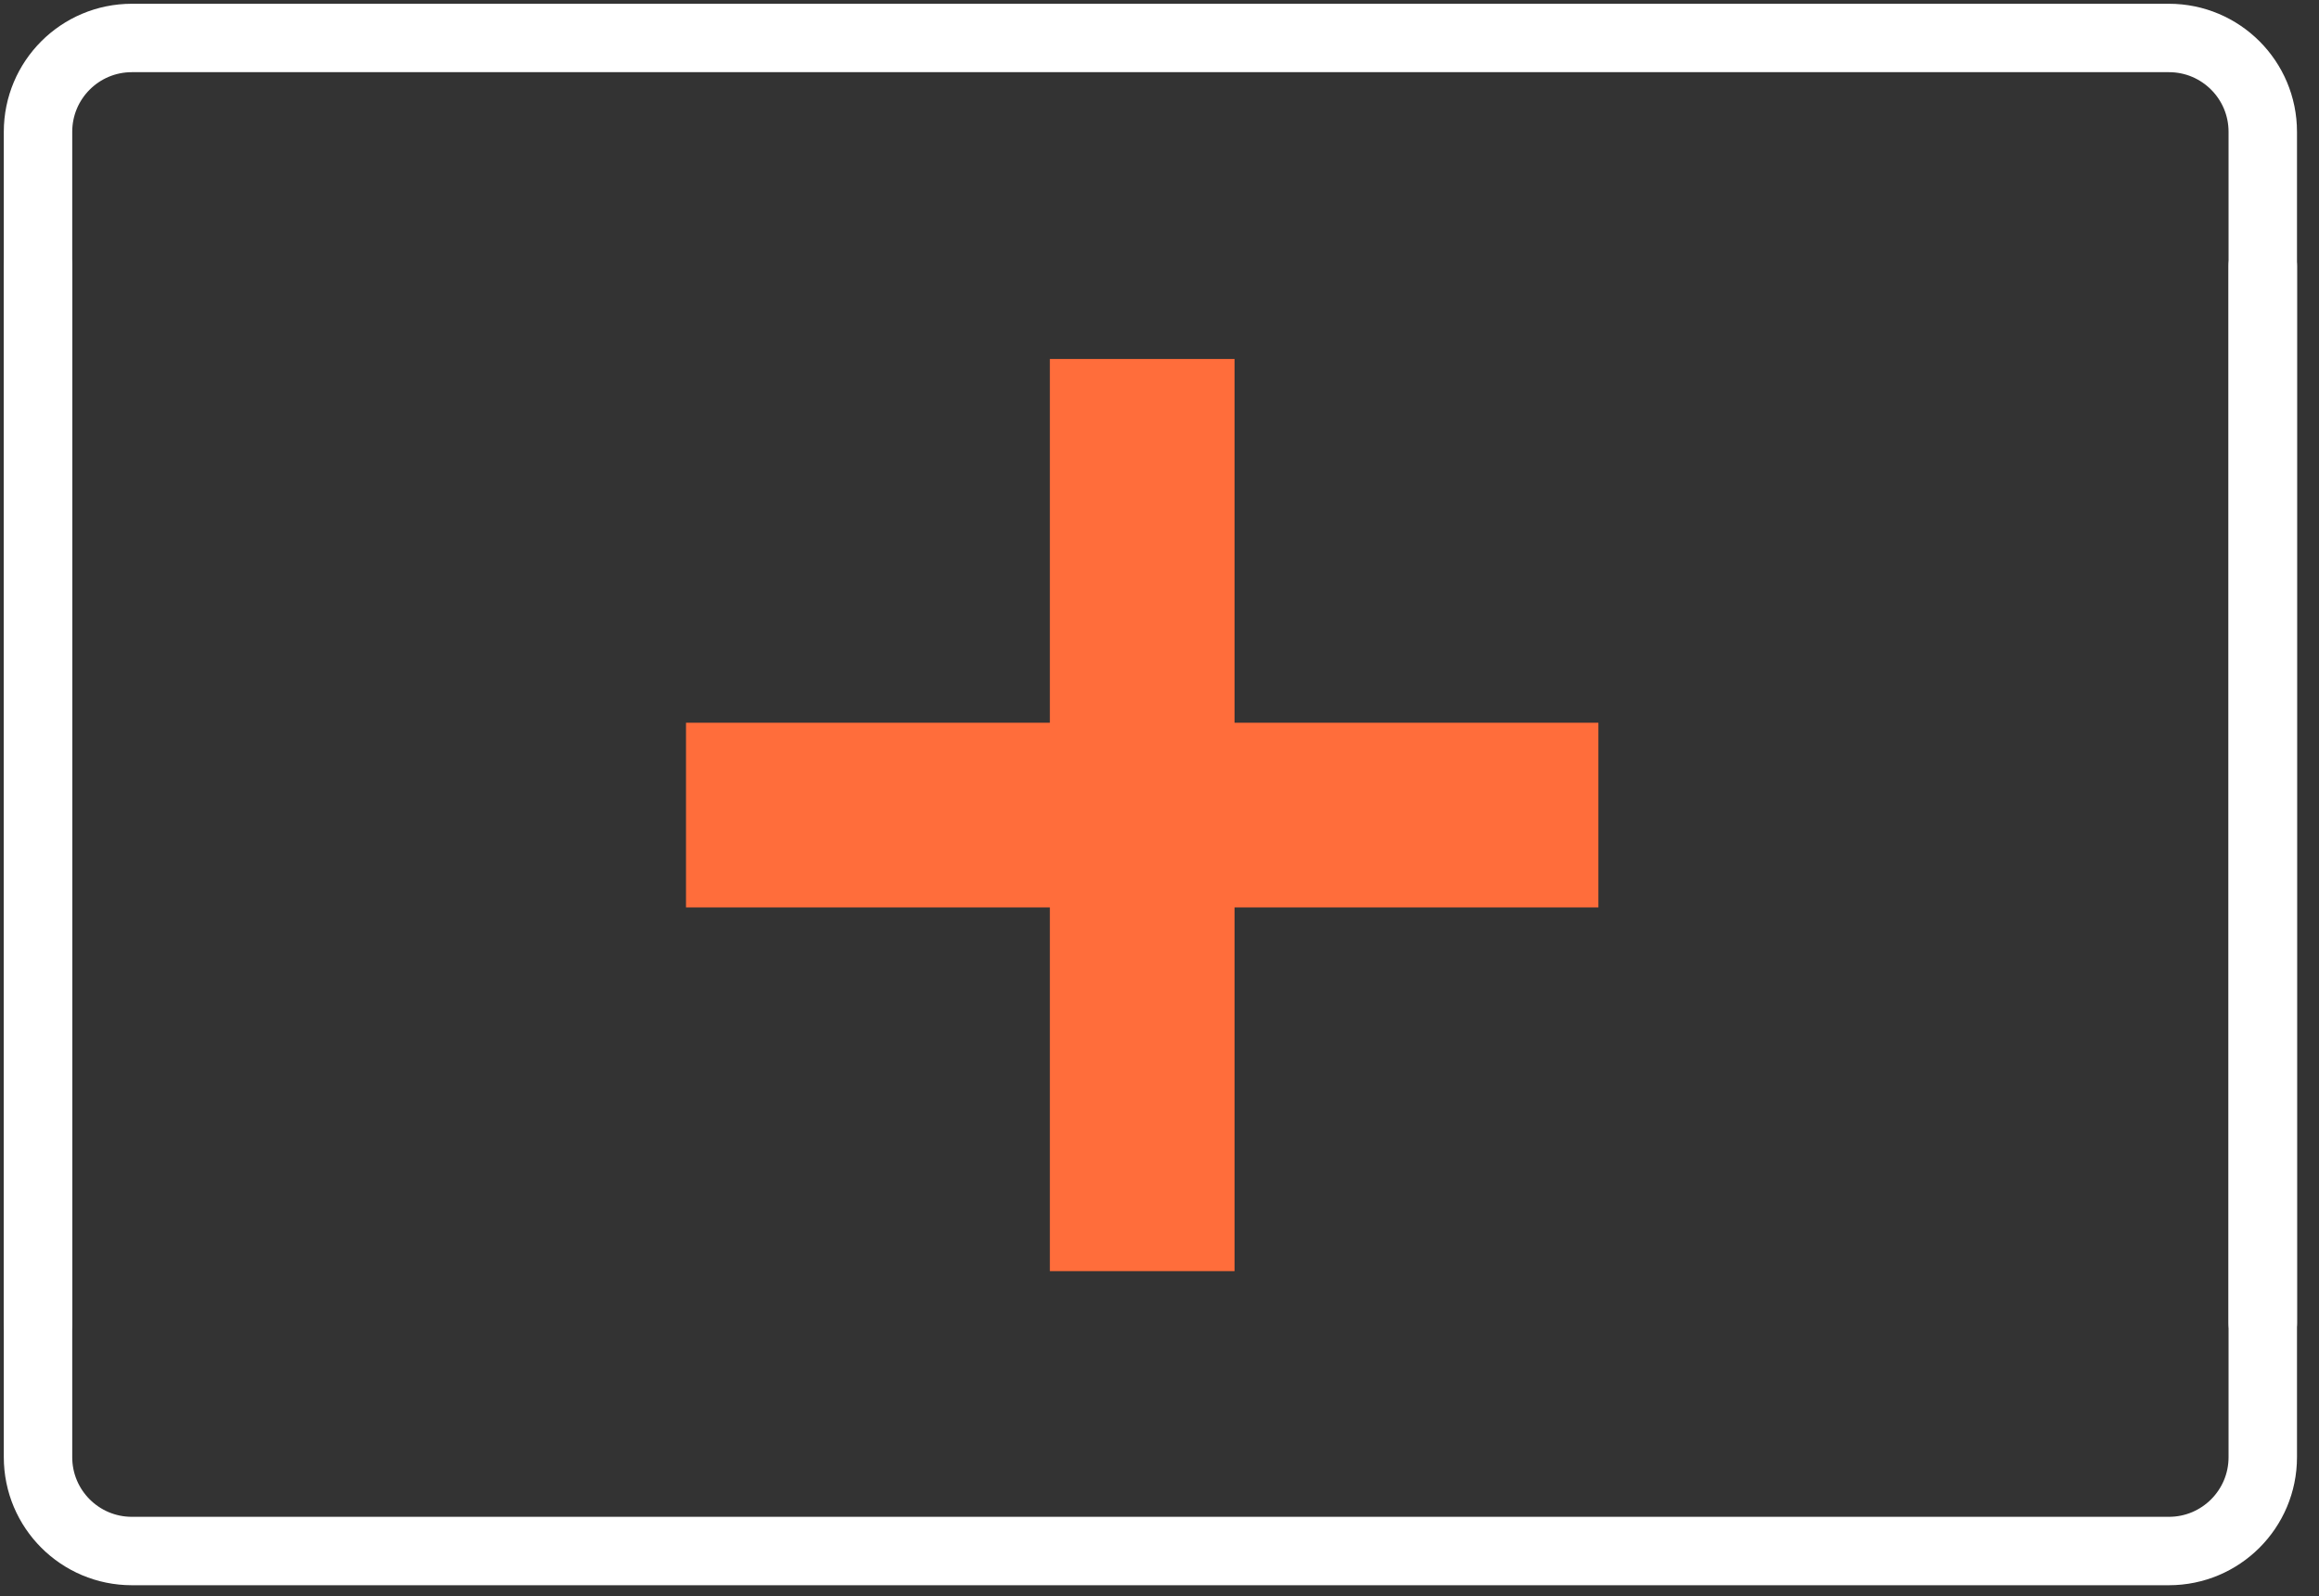 <svg width="61" height="42" viewBox="0 0 61 42" fill="none" xmlns="http://www.w3.org/2000/svg">
<rect x="0" y="0" width="61" height="42" fill="#333333" stroke="none"/>
<path d="M42.045 19.016H32.474V9.445H27.616V19.016H18.045V23.875H27.616V33.445H32.474V23.875H42.045V19.016Z" fill="#FF6D3B"/>
<path d="M59.521 7V38.34C59.521 39.704 58.416 40.809 57.052 40.809H3.469C2.105 40.809 1 39.704 1 38.34V7" stroke="white" stroke-width="1.8" stroke-miterlimit="10" stroke-linecap="round"/>
<path d="M1 34.809L1 3.468C1 2.104 2.105 0.999 3.469 0.999L57.052 0.999C58.416 0.999 59.521 2.104 59.521 3.468L59.521 34.809" stroke="white" stroke-width="1.8" stroke-miterlimit="10" stroke-linecap="round"/>
</svg>
